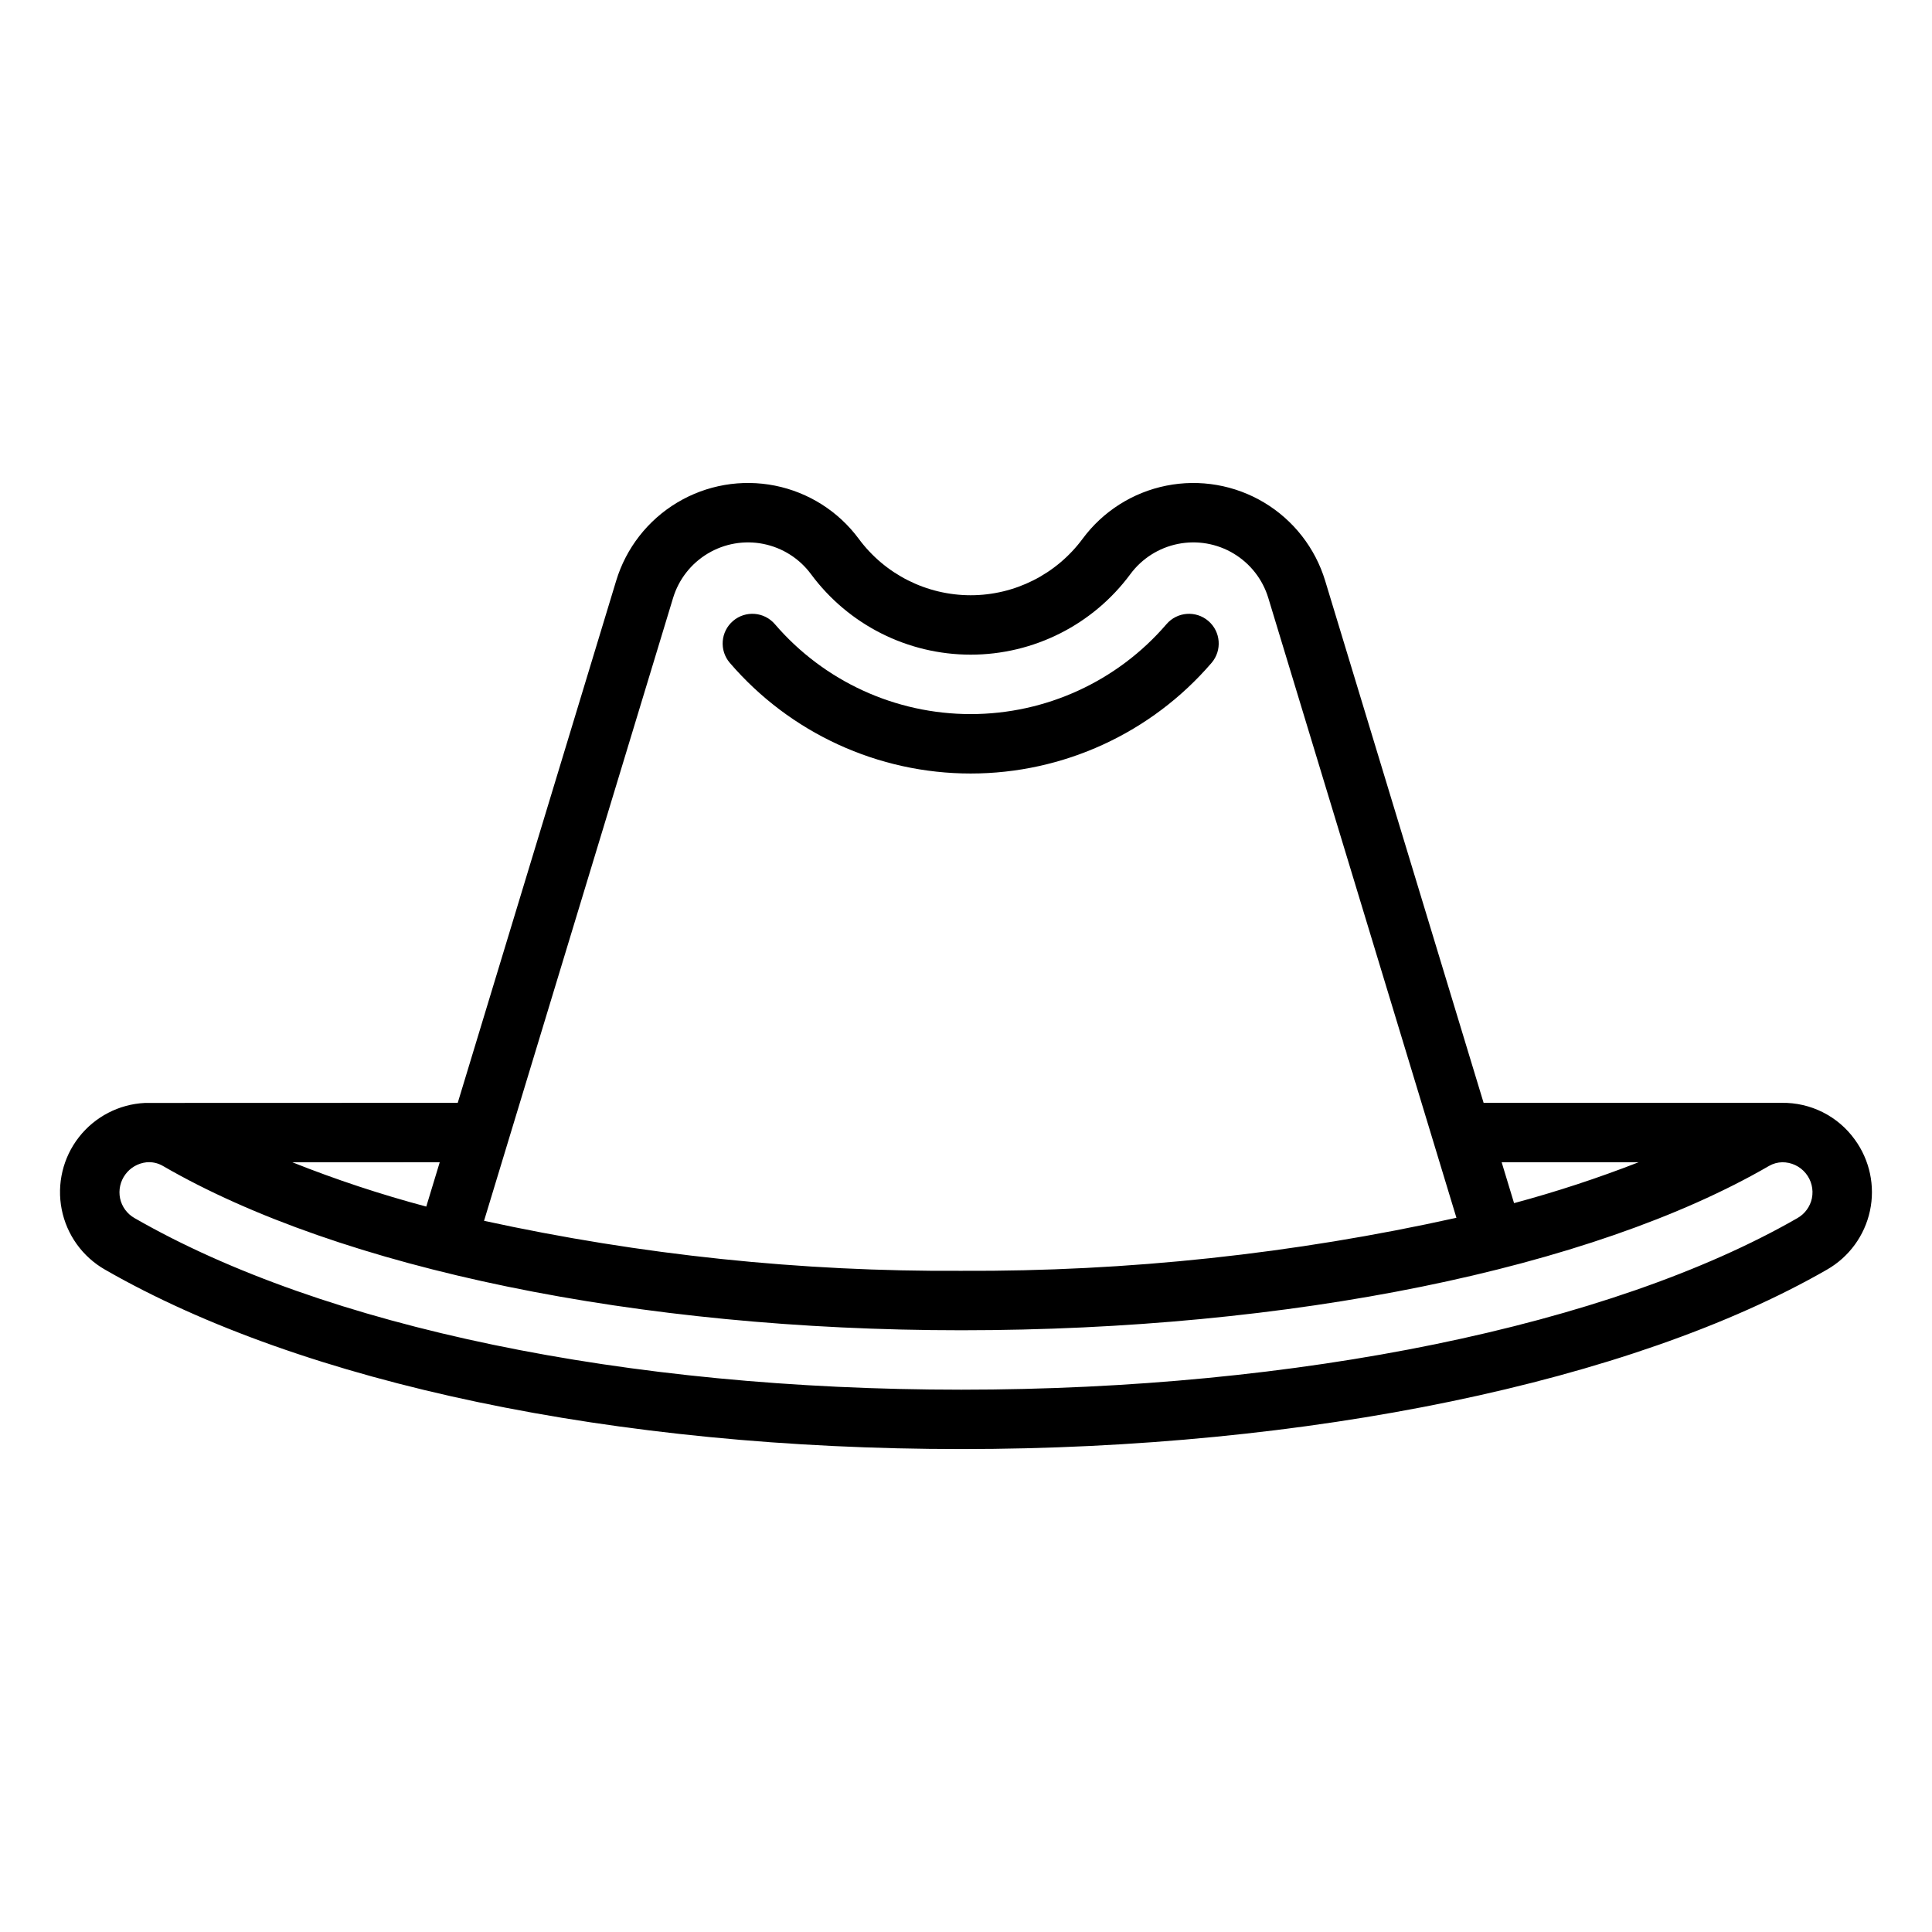 <?xml version="1.0" encoding="UTF-8"?>
<!-- Uploaded to: ICON Repo, www.iconrepo.com, Generator: ICON Repo Mixer Tools -->
<svg fill="#000000" width="800px" height="800px" version="1.1" viewBox="144 144 512 512" xmlns="http://www.w3.org/2000/svg">
 <path d="m635.55 446.01c-4.477-6.231-11.727-9.871-19.398-9.746l-78.98-0.004-41.992-138.36c-2.633-8.68-8.402-16.062-16.18-20.723-7.781-4.656-17.016-6.25-25.91-4.473-8.891 1.777-16.805 6.797-22.195 14.09-6.957 9.402-17.961 14.953-29.66 14.953-11.699-0.004-22.703-5.551-29.656-14.957-5.391-7.289-13.305-12.312-22.195-14.09-8.895-1.777-18.129-0.18-25.906 4.477-7.781 4.656-13.551 12.043-16.184 20.723l-41.988 138.36-82.918 0.027-0.004 0.004c-6.859 0.34-13.23 3.648-17.461 9.059s-5.898 12.395-4.574 19.133c1.324 6.738 5.512 12.57 11.473 15.98 52.598 30.219 135.31 47.555 226.93 47.555 91.832 0 177.6-17.777 229.42-47.555 5.836-3.34 9.977-9.004 11.387-15.578 1.41-6.574-0.047-13.438-4.008-18.875zm-57.293 5.996c-10.801 4.207-21.82 7.828-33.016 10.836l-3.289-10.84zm-255.89-149.53c1.496-4.938 4.777-9.137 9.203-11.785 4.422-2.648 9.676-3.559 14.73-2.547 5.059 1.012 9.559 3.867 12.625 8.016 9.922 13.418 25.625 21.332 42.316 21.332 16.688 0 32.391-7.918 42.312-21.336 3.07-4.148 7.57-7.004 12.625-8.012 5.059-1.012 10.312-0.105 14.734 2.547 4.426 2.648 7.707 6.848 9.203 11.785l49.852 164.25c-43.078 9.559-87.09 14.273-131.21 14.055-42.52 0.25-84.938-4.195-126.48-13.254zm-65.402 161.28c-12.051-3.207-23.898-7.129-35.484-11.738l39.051-0.008zm367.21-2.207c-0.469 2.227-1.871 4.144-3.848 5.266-49.547 28.469-132.38 45.465-221.58 45.465-88.949 0-168.8-16.57-219.08-45.465-1.984-1.117-3.387-3.035-3.852-5.262-0.441-2.199 0.062-4.484 1.387-6.293 1.324-1.812 3.344-2.984 5.574-3.234 1.52-0.152 3.047 0.18 4.367 0.945 47.051 27.273 126.16 43.562 211.6 43.562 87.008 0 167.04-16.285 214.1-43.57h0.004c1.051-0.602 2.238-0.93 3.449-0.953 2.402-0.023 4.684 1.039 6.215 2.894 1.527 1.852 2.137 4.293 1.66 6.644zm-286.78-141.9c-2.824-3.305-2.434-8.273 0.875-11.098 3.305-2.824 8.273-2.434 11.094 0.875 12.996 15.121 31.938 23.816 51.875 23.816s38.879-8.695 51.875-23.816c2.824-3.309 7.793-3.695 11.098-0.871 3.309 2.828 3.695 7.797 0.871 11.102-15.988 18.621-39.305 29.332-63.848 29.332-24.539 0-47.855-10.719-63.84-29.34z"/>
</svg>